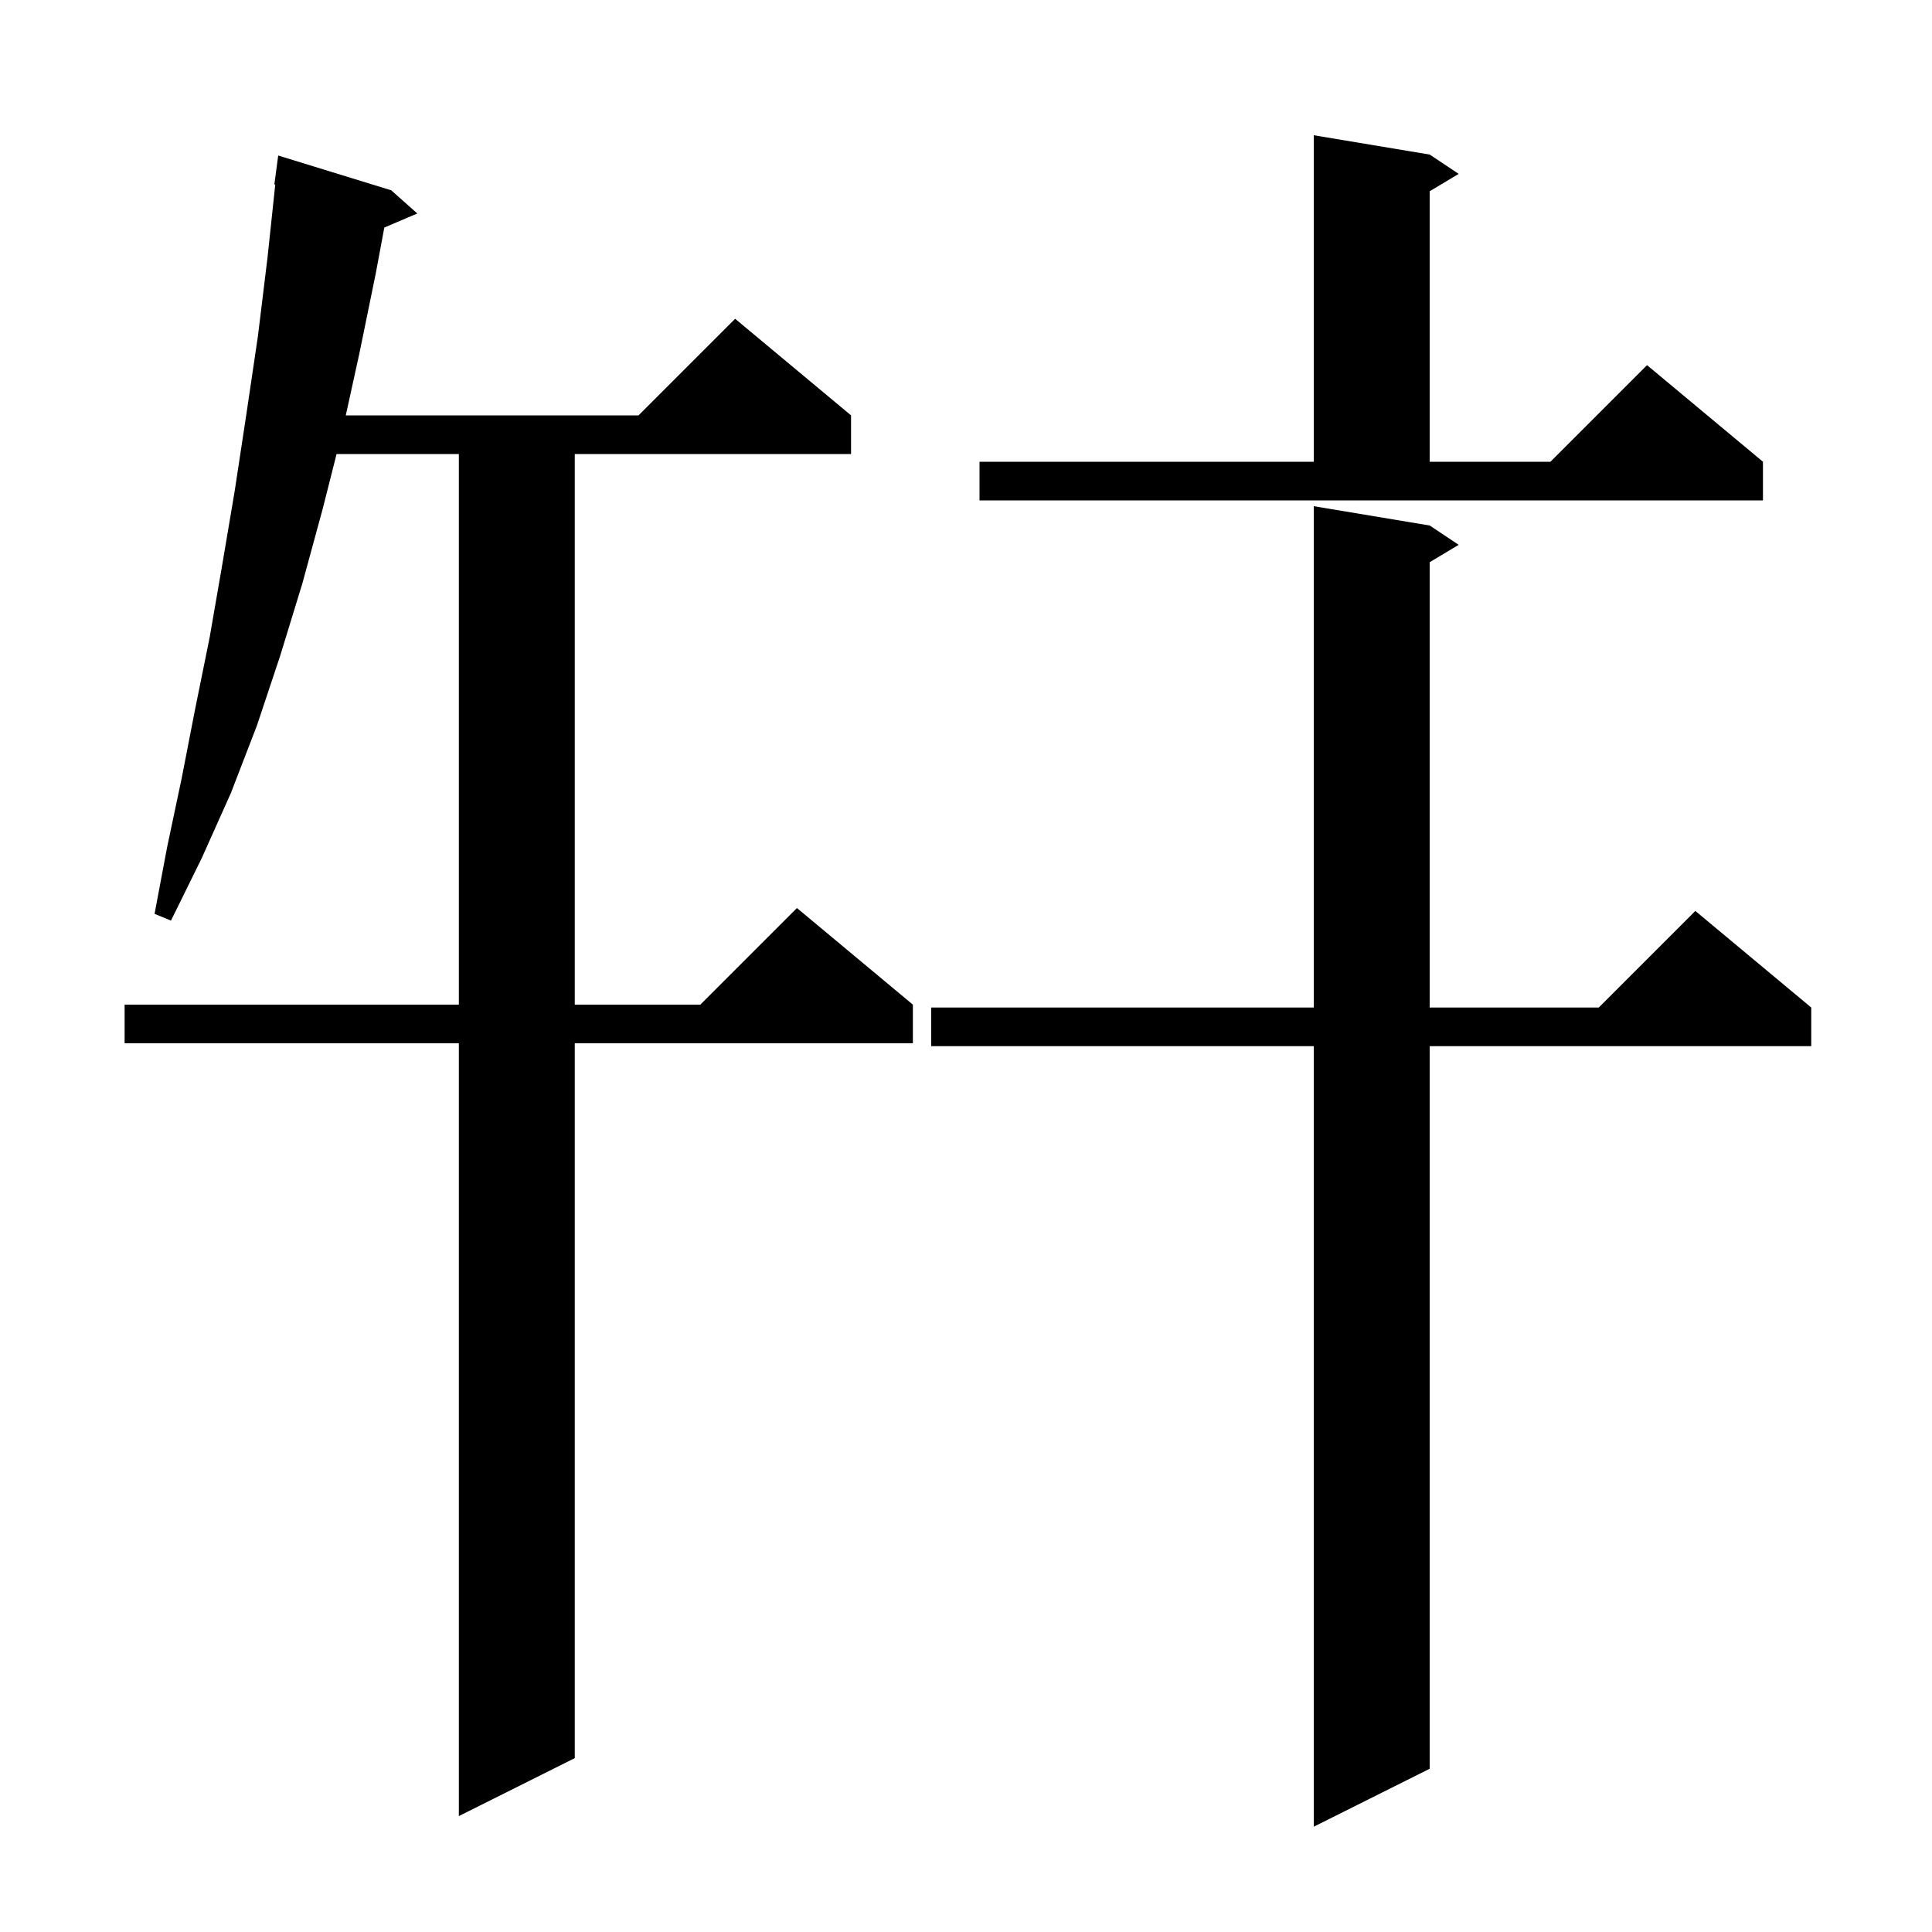<svg xmlns="http://www.w3.org/2000/svg" xmlns:xlink="http://www.w3.org/1999/xlink" version="1.1" baseProfile="full" viewBox="0 0 200 200" width="200" height="200"><g fill="currentColor"><path d="M 148.0 54.4 L 151.0 56.4 L 148.0 58.2 L 148.0 104.3 L 165.5 104.3 L 175.5 94.3 L 187.5 104.3 L 187.5 108.3 L 148.0 108.3 L 148.0 183.1 L 136.0 189.1 L 136.0 108.3 L 96.4 108.3 L 96.4 104.3 L 136.0 104.3 L 136.0 52.4 Z M 40.5 19.7 L 43.2 22.1 L 39.783 23.556 L 38.9 28.3 L 37.2 36.6 L 35.795 43.0 L 66.1 43.0 L 76.1 33.0 L 88.1 43.0 L 88.1 47.0 L 59.5 47.0 L 59.5 104.0 L 72.5 104.0 L 82.5 94.0 L 94.5 104.0 L 94.5 108.0 L 59.5 108.0 L 59.5 182.0 L 47.5 188.0 L 47.5 108.0 L 12.9 108.0 L 12.9 104.0 L 47.5 104.0 L 47.5 47.0 L 34.843 47.0 L 33.4 52.7 L 31.3 60.4 L 29.0 67.9 L 26.6 75.1 L 23.9 82.1 L 20.9 88.8 L 17.7 95.3 L 16.0 94.6 L 17.3 87.7 L 18.8 80.6 L 20.2 73.4 L 21.7 66.0 L 23.0 58.5 L 24.3 50.8 L 25.5 42.9 L 26.7 34.8 L 27.7 26.6 L 28.494 19.105 L 28.4 19.1 L 28.8 16.1 Z M 101.4 47.8 L 136.0 47.8 L 136.0 14.0 L 148.0 16.0 L 151.0 18.0 L 148.0 19.8 L 148.0 47.8 L 160.5 47.8 L 170.5 37.8 L 182.5 47.8 L 182.5 51.8 L 101.4 51.8 Z "/></g></svg>